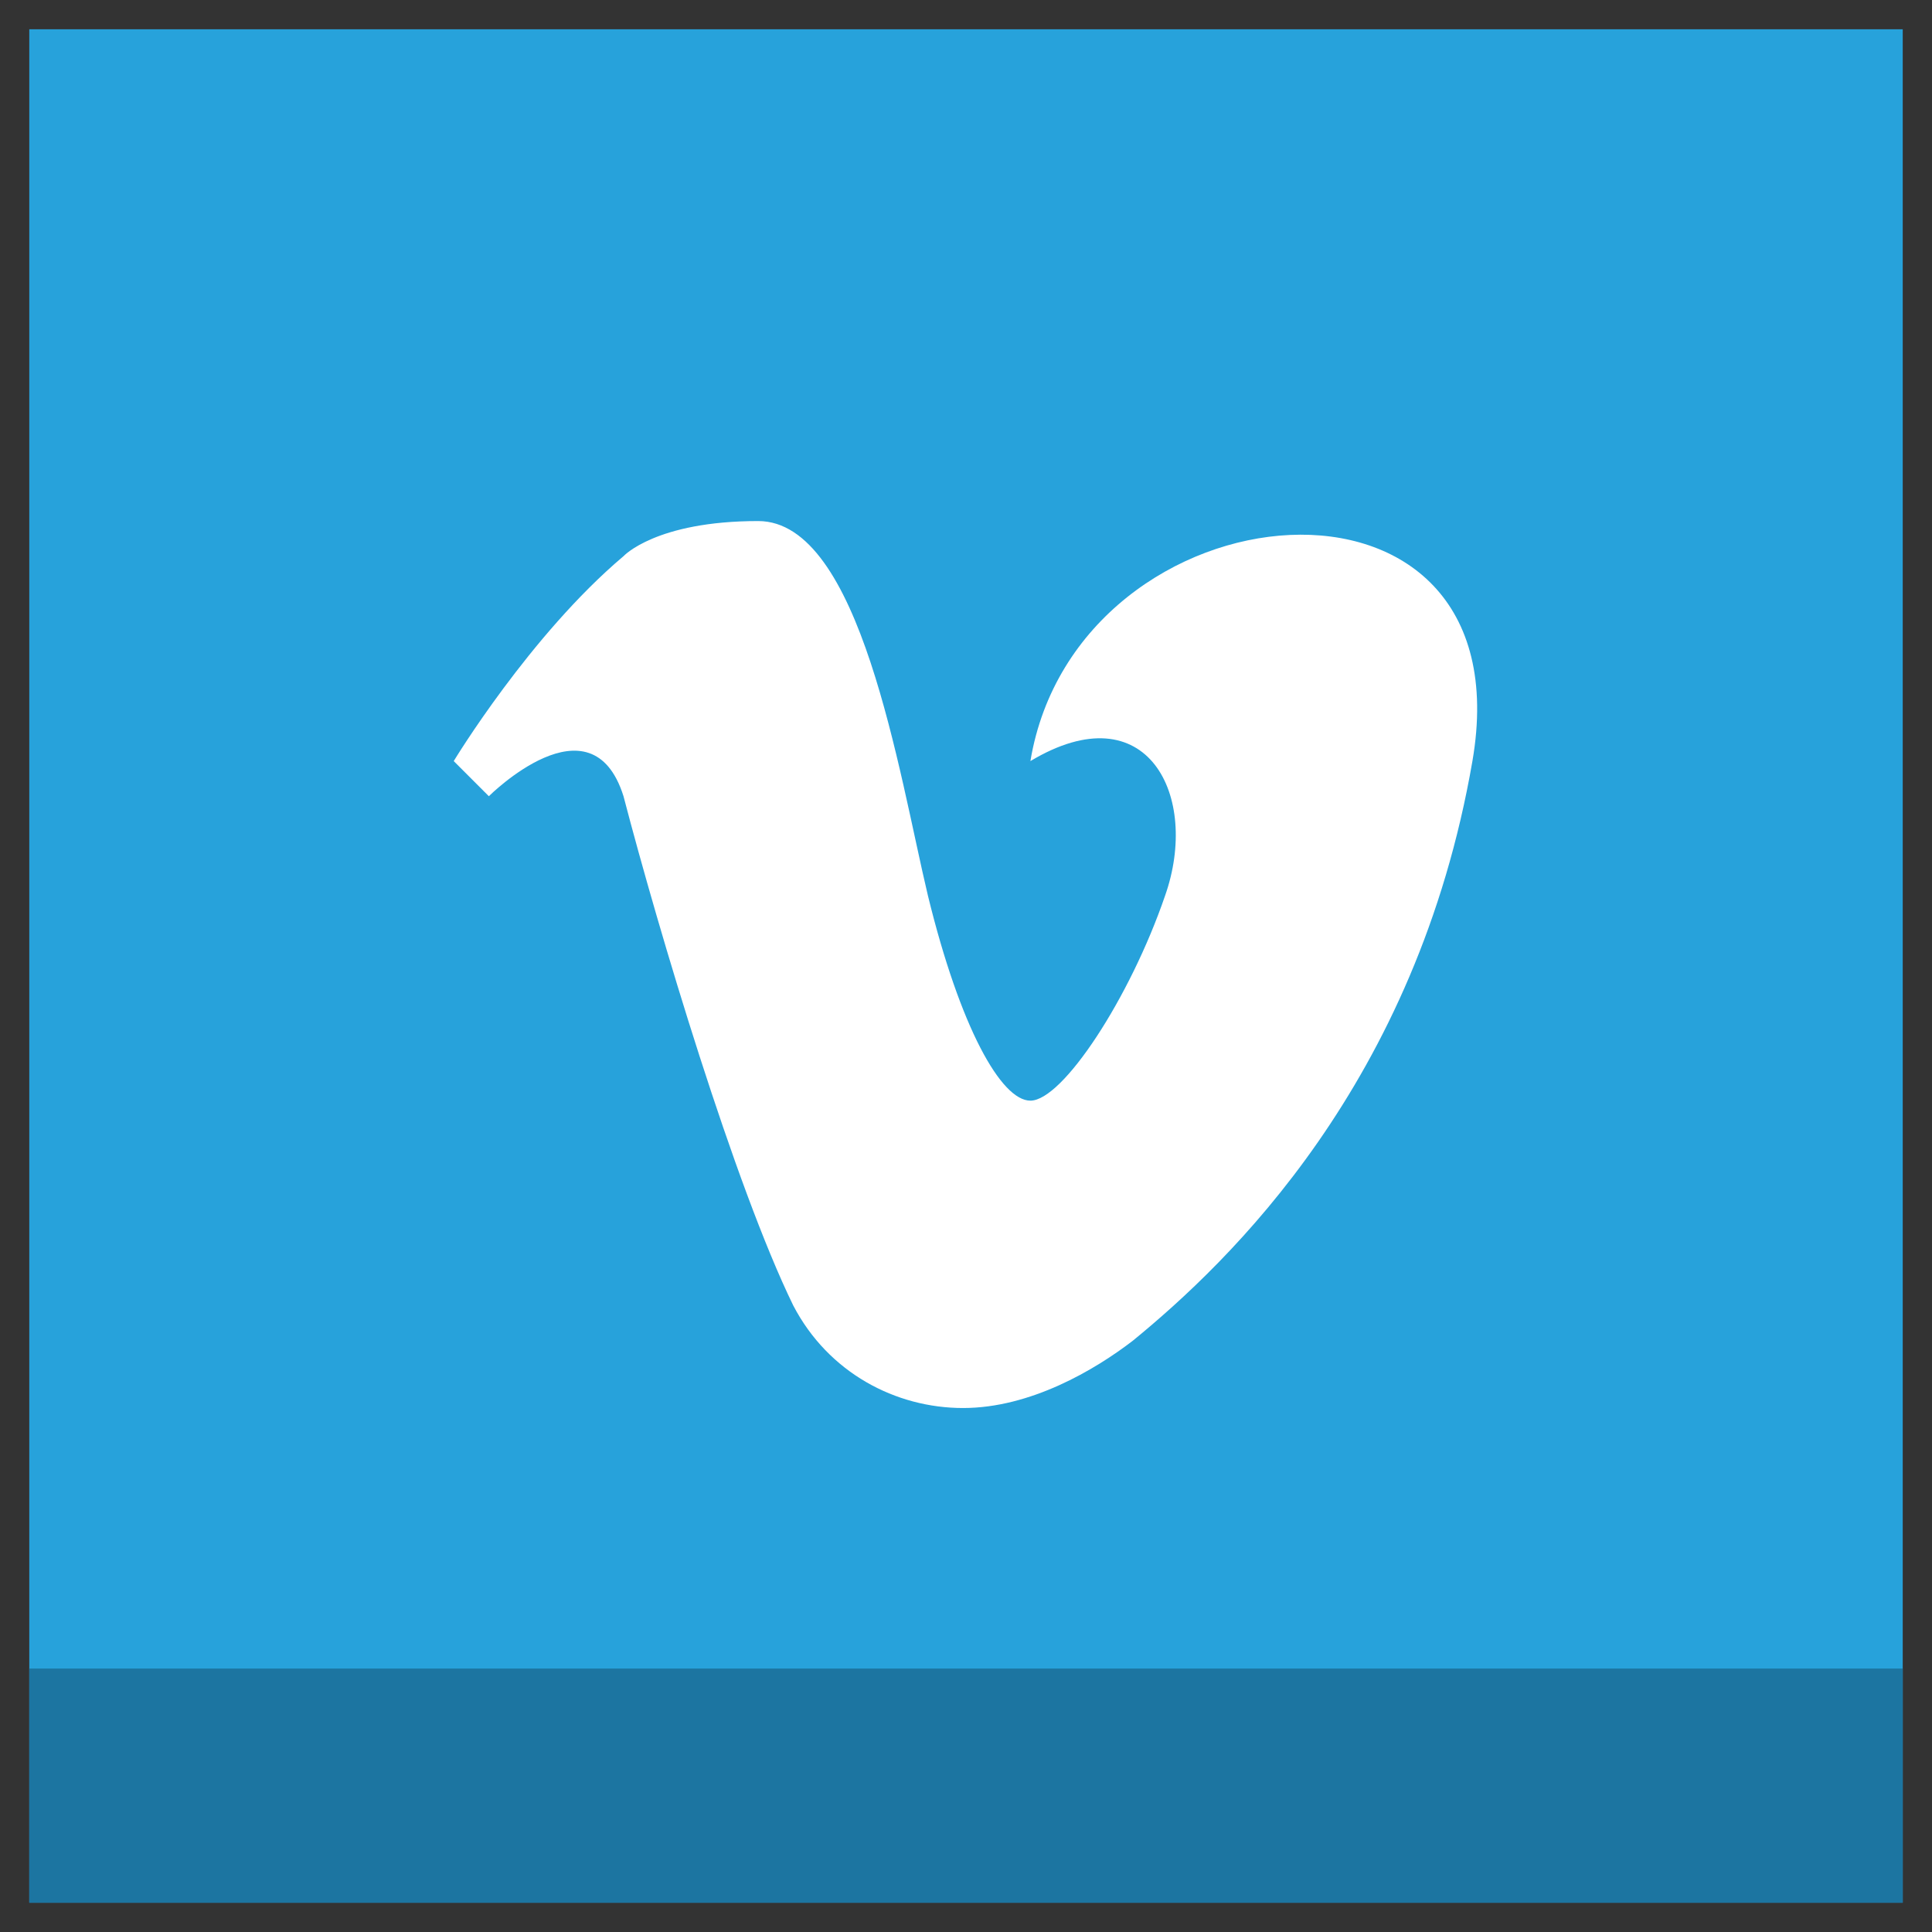 <?xml version="1.0" ?><!DOCTYPE svg  PUBLIC '-//W3C//DTD SVG 1.1//EN'  'http://www.w3.org/Graphics/SVG/1.1/DTD/svg11.dtd'><svg enable-background="new 0 0 66 66" id="Layer_1" version="1.1" viewBox="0 0 66 66" xml:space="preserve" xmlns="http://www.w3.org/2000/svg" xmlns:xlink="http://www.w3.org/1999/xlink"><rect x="0" y="0" width="66" height="66" fill="#333333" stroke="none"/><g><g><rect fill="#27A2DB" height="64" width="64" x="1" y="1"/><rect fill="#1C75A1" height="8" width="64" x="1" y="57"/></g><g><path d="M16.7,27.2c0,0,3.5-3.5,4.6,0c1.2,4.6,3.8,13.3,5.8,17.4c1.2,2.3,3.5,3.5,5.8,3.5    c2.3,0,4.5-1.3,5.8-2.3C42,43.1,48.4,37,50.3,26c1.9-11-13.5-9.6-15.1,0c4-2.4,5.8,1.2,4.6,4.6c-1.2,3.5-3.5,7-4.6,7    c-1,0-2.4-2.5-3.5-7c-1-4.2-2.3-12.8-5.8-12.8s-4.6,1.2-4.6,1.2c-3.2,2.7-5.8,7-5.8,7L16.7,27.2z" fill="#FFFFFF" id="v_1_"/></g></g></svg>